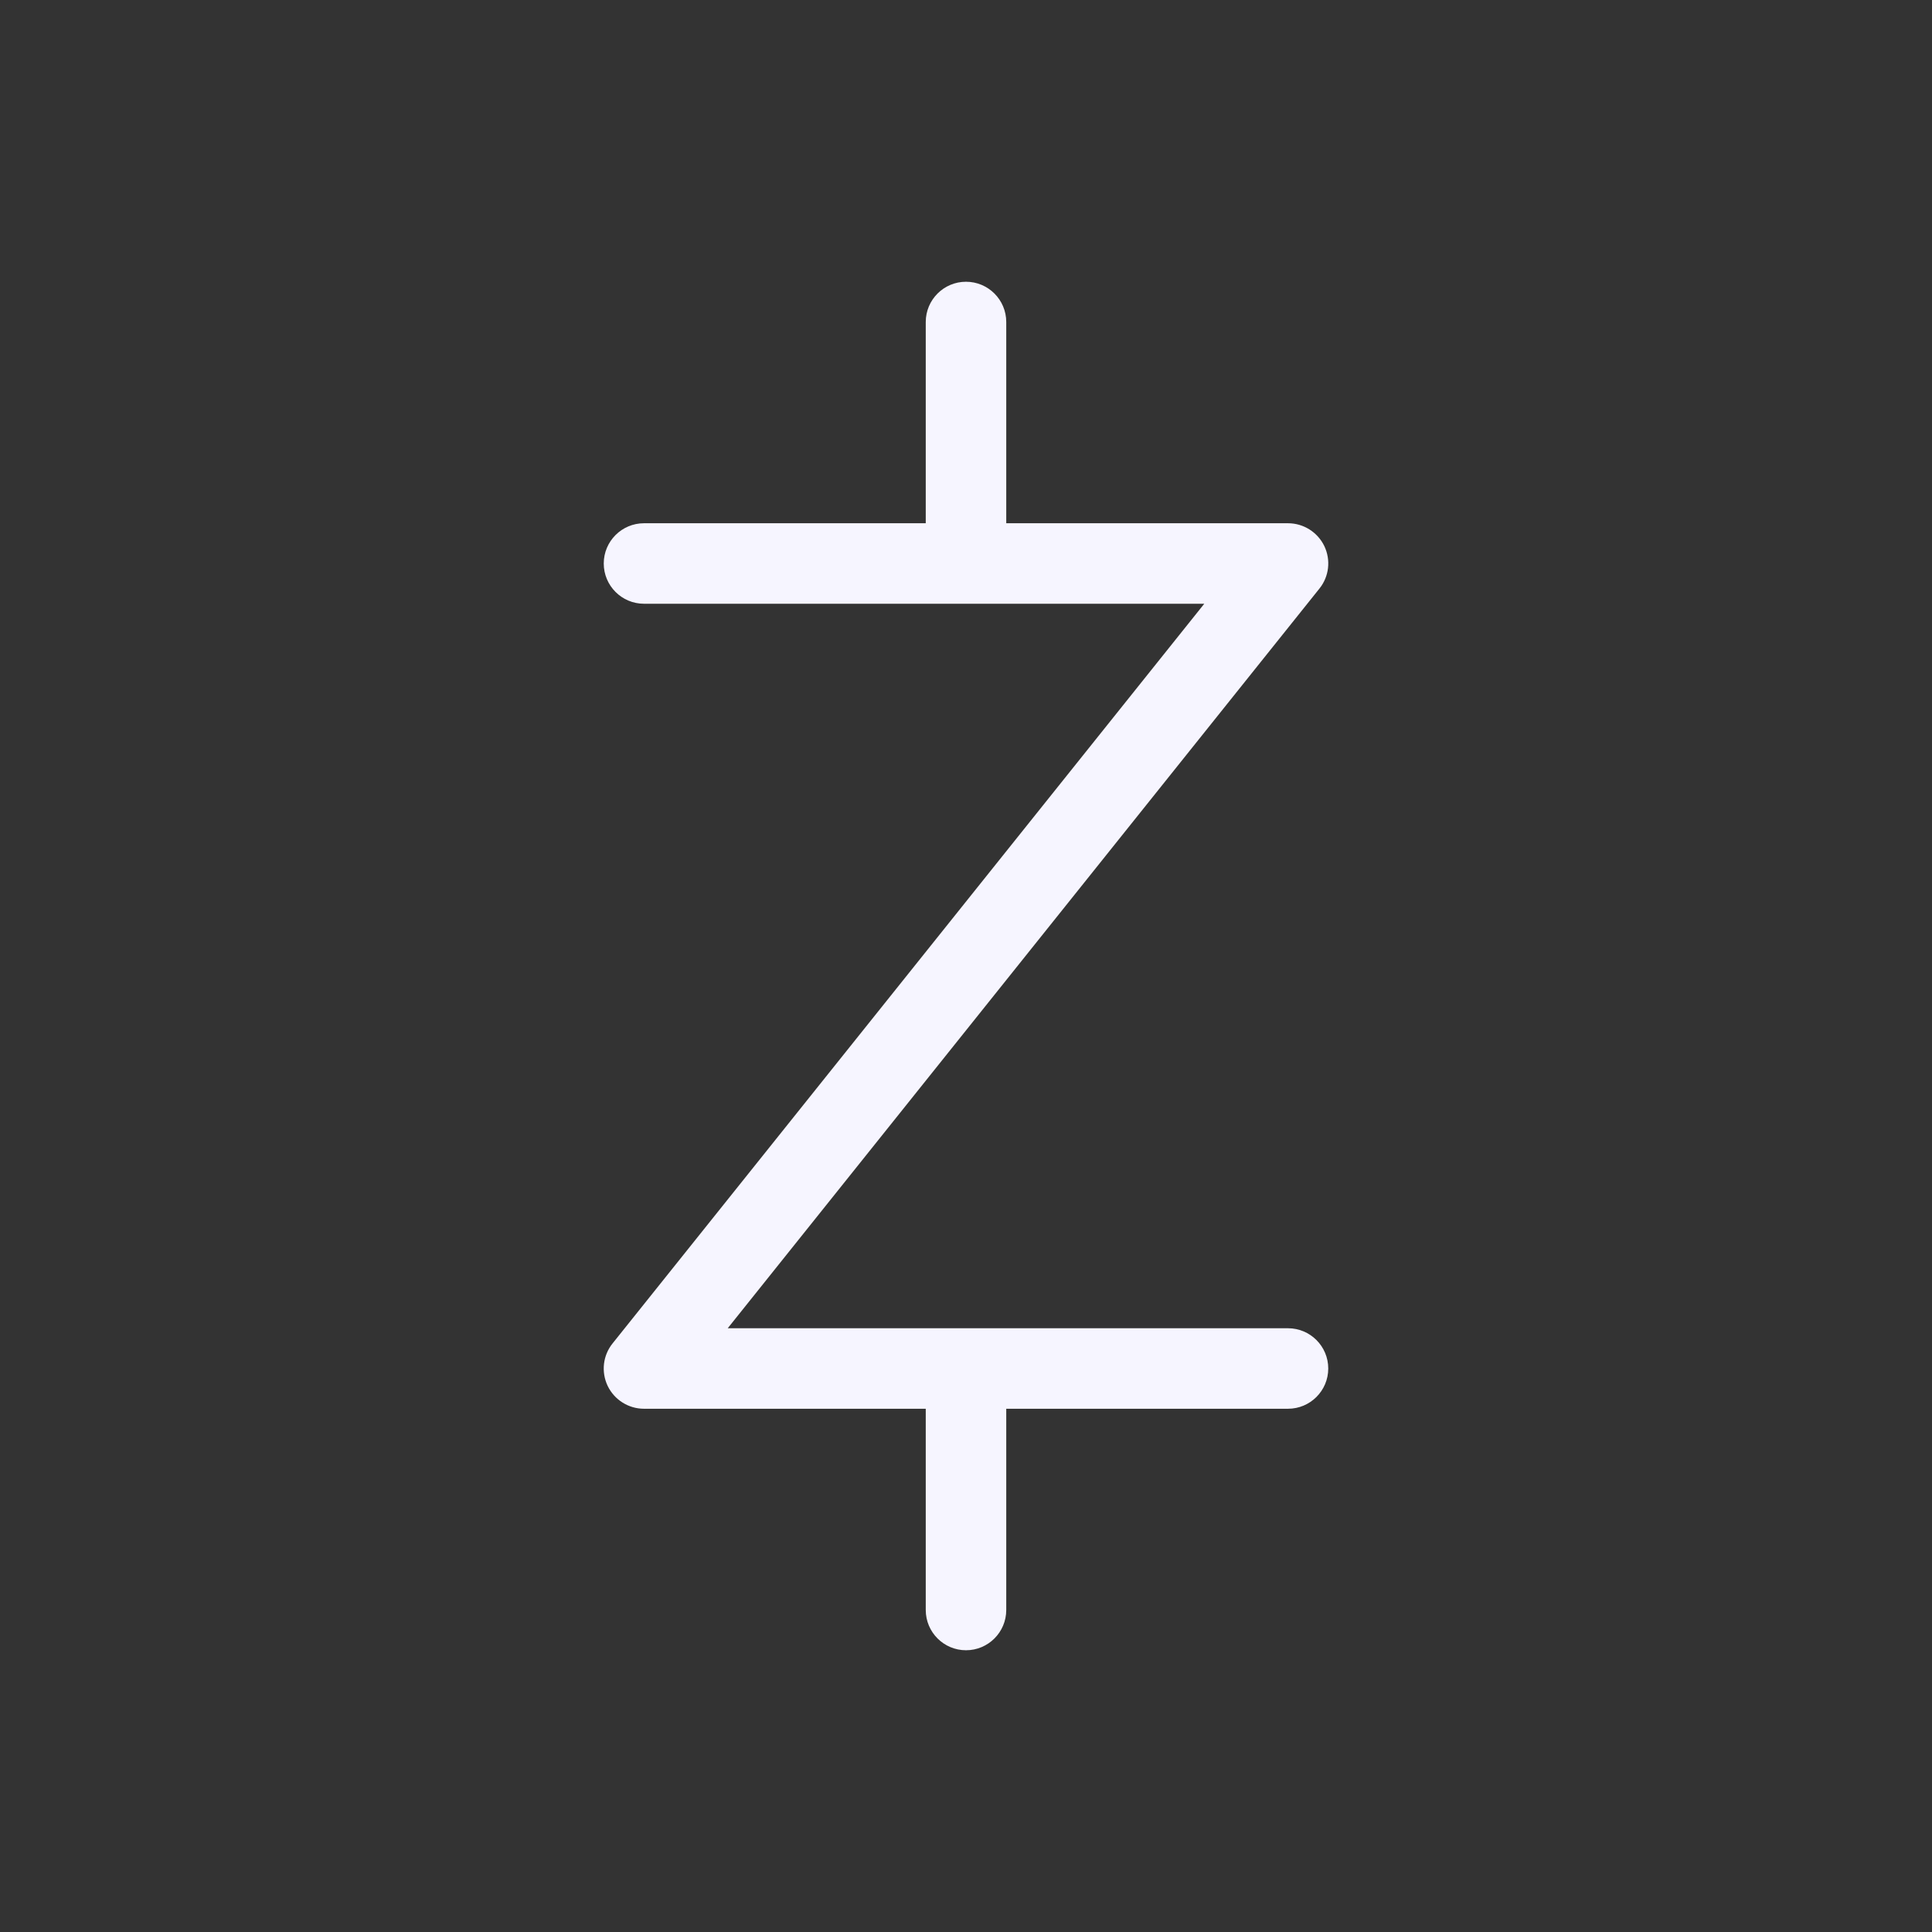 <svg width="24" height="24" viewBox="0 0 24 24" fill="none" xmlns="http://www.w3.org/2000/svg">
<rect x="0" y="0" width="24" height="24" fill="#333333" stroke="none"/>
<path d="M12 3.5C12.276 3.5 12.5 3.724 12.5 4V6.5H16C16.192 6.5 16.367 6.61 16.451 6.783C16.534 6.957 16.511 7.162 16.39 7.312L9.04 16.5H16C16.276 16.5 16.5 16.724 16.5 17C16.5 17.276 16.276 17.5 16 17.5H12.5V20C12.5 20.276 12.276 20.5 12 20.5C11.724 20.5 11.5 20.276 11.5 20V17.5H8C7.808 17.5 7.633 17.39 7.549 17.217C7.466 17.043 7.489 16.838 7.61 16.688L14.96 7.5H8C7.724 7.5 7.5 7.276 7.5 7C7.5 6.724 7.724 6.5 8 6.5H11.5V4C11.5 3.724 11.724 3.5 12 3.5Z" fill="#F6F5FF"/>
</svg>

